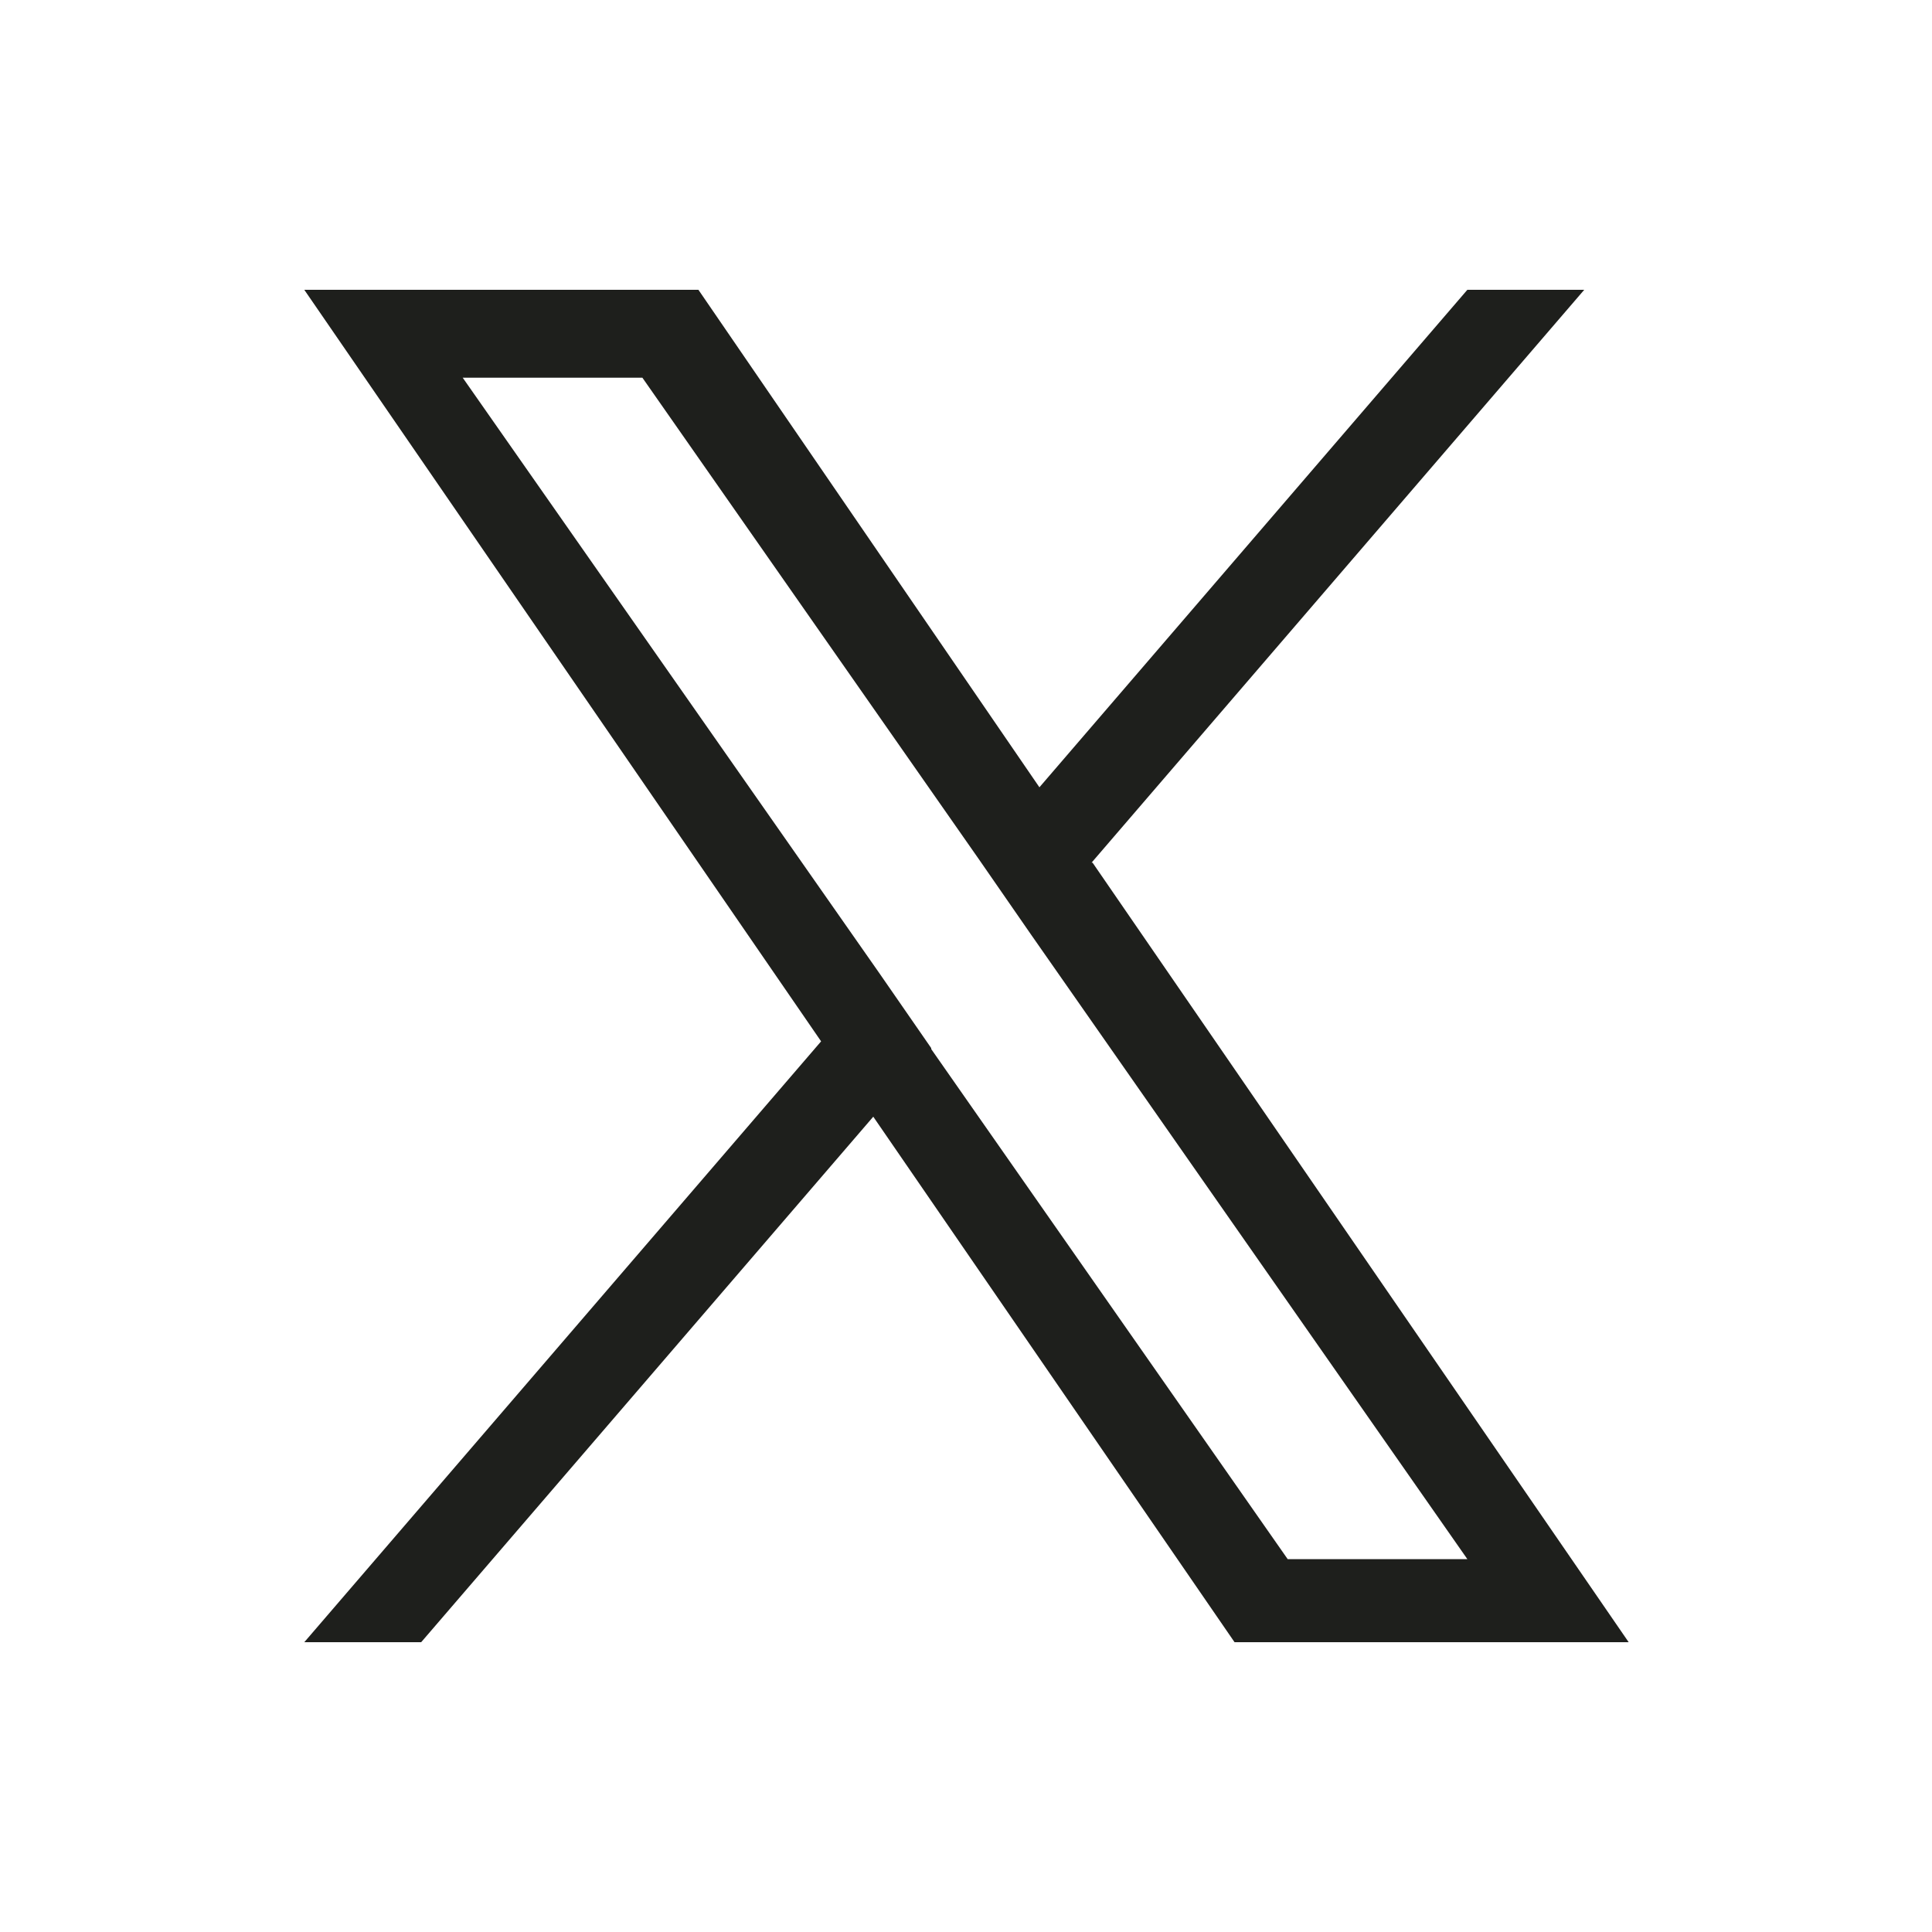 <?xml version="1.0" encoding="UTF-8"?><svg id="_イヤー_1" xmlns="http://www.w3.org/2000/svg" viewBox="0 0 20 20"><defs><style>.cls-1{fill:#1e1f1c;}</style></defs><path class="cls-1" d="M11.3,8.93l5.1-5.93h-1.21l-4.43,5.15L7.23,3H3.15l5.35,7.78-5.35,6.22h1.21l4.68-5.44,3.74,5.44h4.08l-5.55-8.07h0Zm-1.66,1.92l-.54-.78L4.79,3.91h1.86l3.48,4.98,.54,.78,4.52,6.47h-1.86l-3.69-5.28h0Z"/></svg>